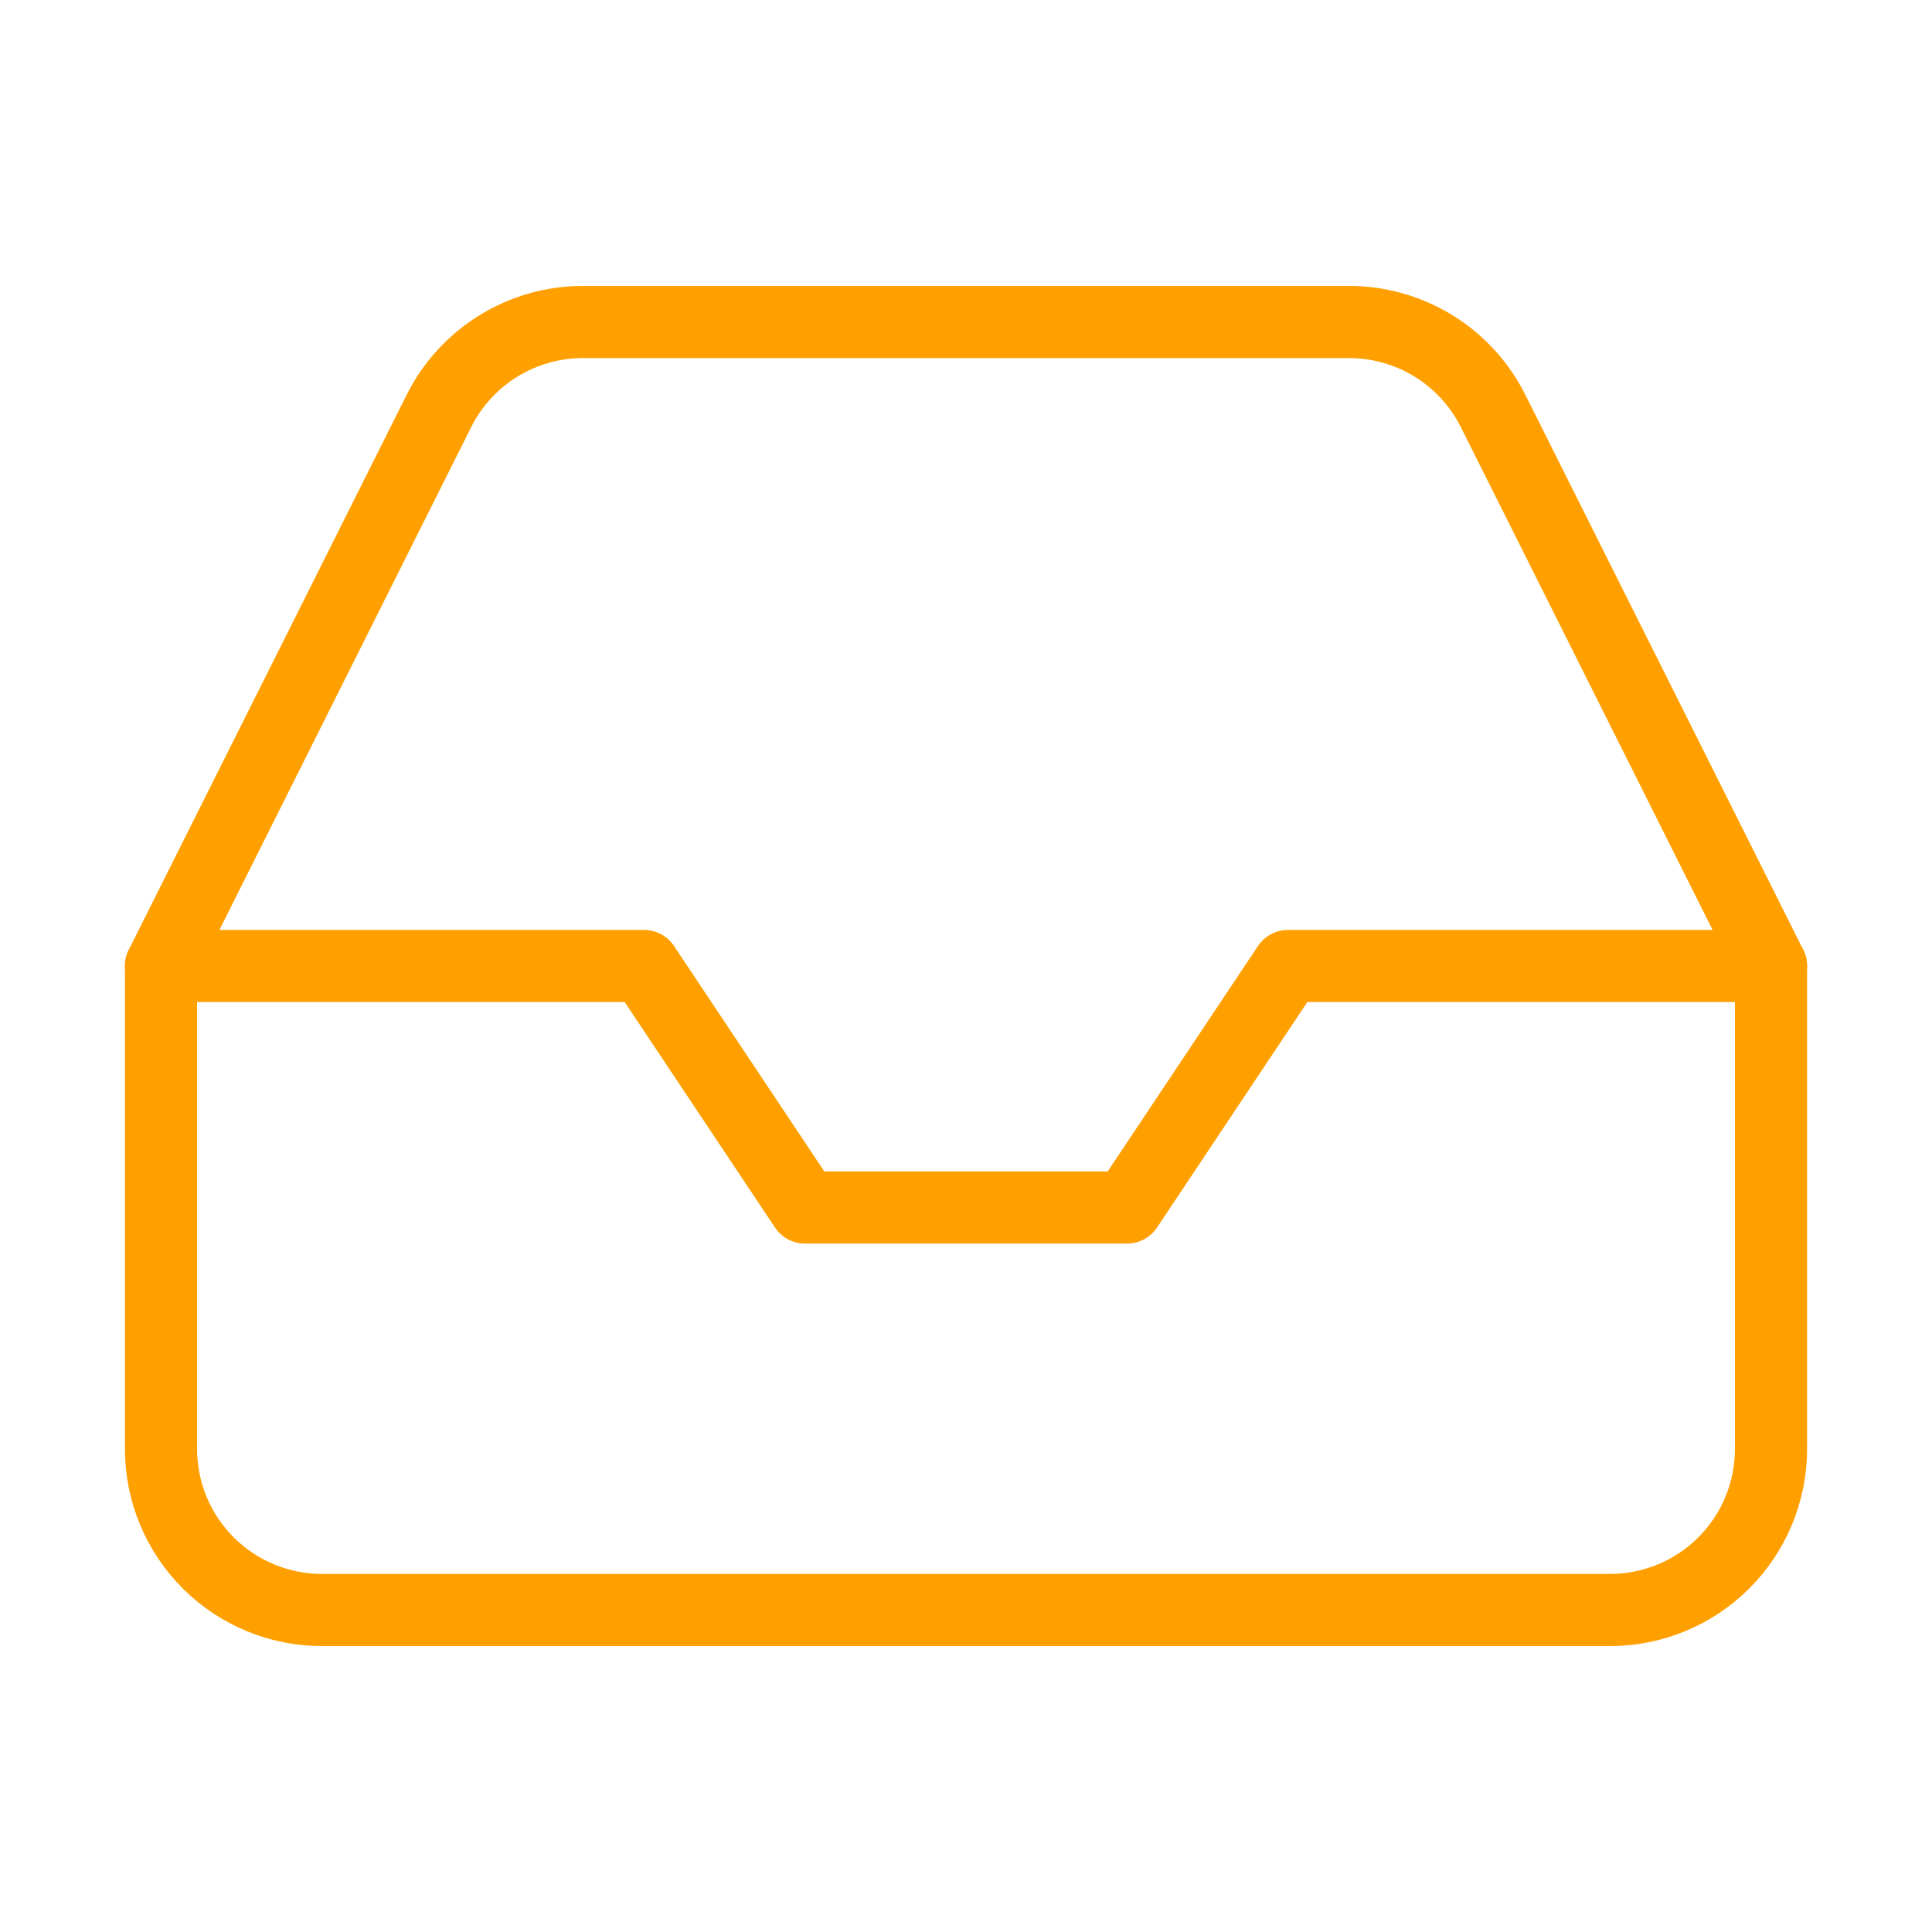 <svg width="151" height="151" viewBox="0 0 151 151" fill="none" xmlns="http://www.w3.org/2000/svg">
<path d="M138.417 75.5H100.667L88.084 94.375H62.917L50.334 75.5H12.584" stroke="#FFA000" stroke-width="5.639" stroke-linecap="round" stroke-linejoin="round"/>
<path d="M34.29 32.151L12.584 75.5V113.25C12.584 116.588 13.91 119.788 16.27 122.148C18.629 124.508 21.83 125.834 25.167 125.834H125.834C129.171 125.834 132.372 124.508 134.732 122.148C137.092 119.788 138.417 116.588 138.417 113.25V75.5L116.711 32.151C115.669 30.054 114.063 28.29 112.074 27.056C110.084 25.823 107.79 25.168 105.449 25.167H45.552C43.211 25.168 40.917 25.823 38.928 27.056C36.938 28.29 35.332 30.054 34.29 32.151Z" stroke="#FFA000" stroke-width="5.639" stroke-linecap="round" stroke-linejoin="round"/>
</svg>
